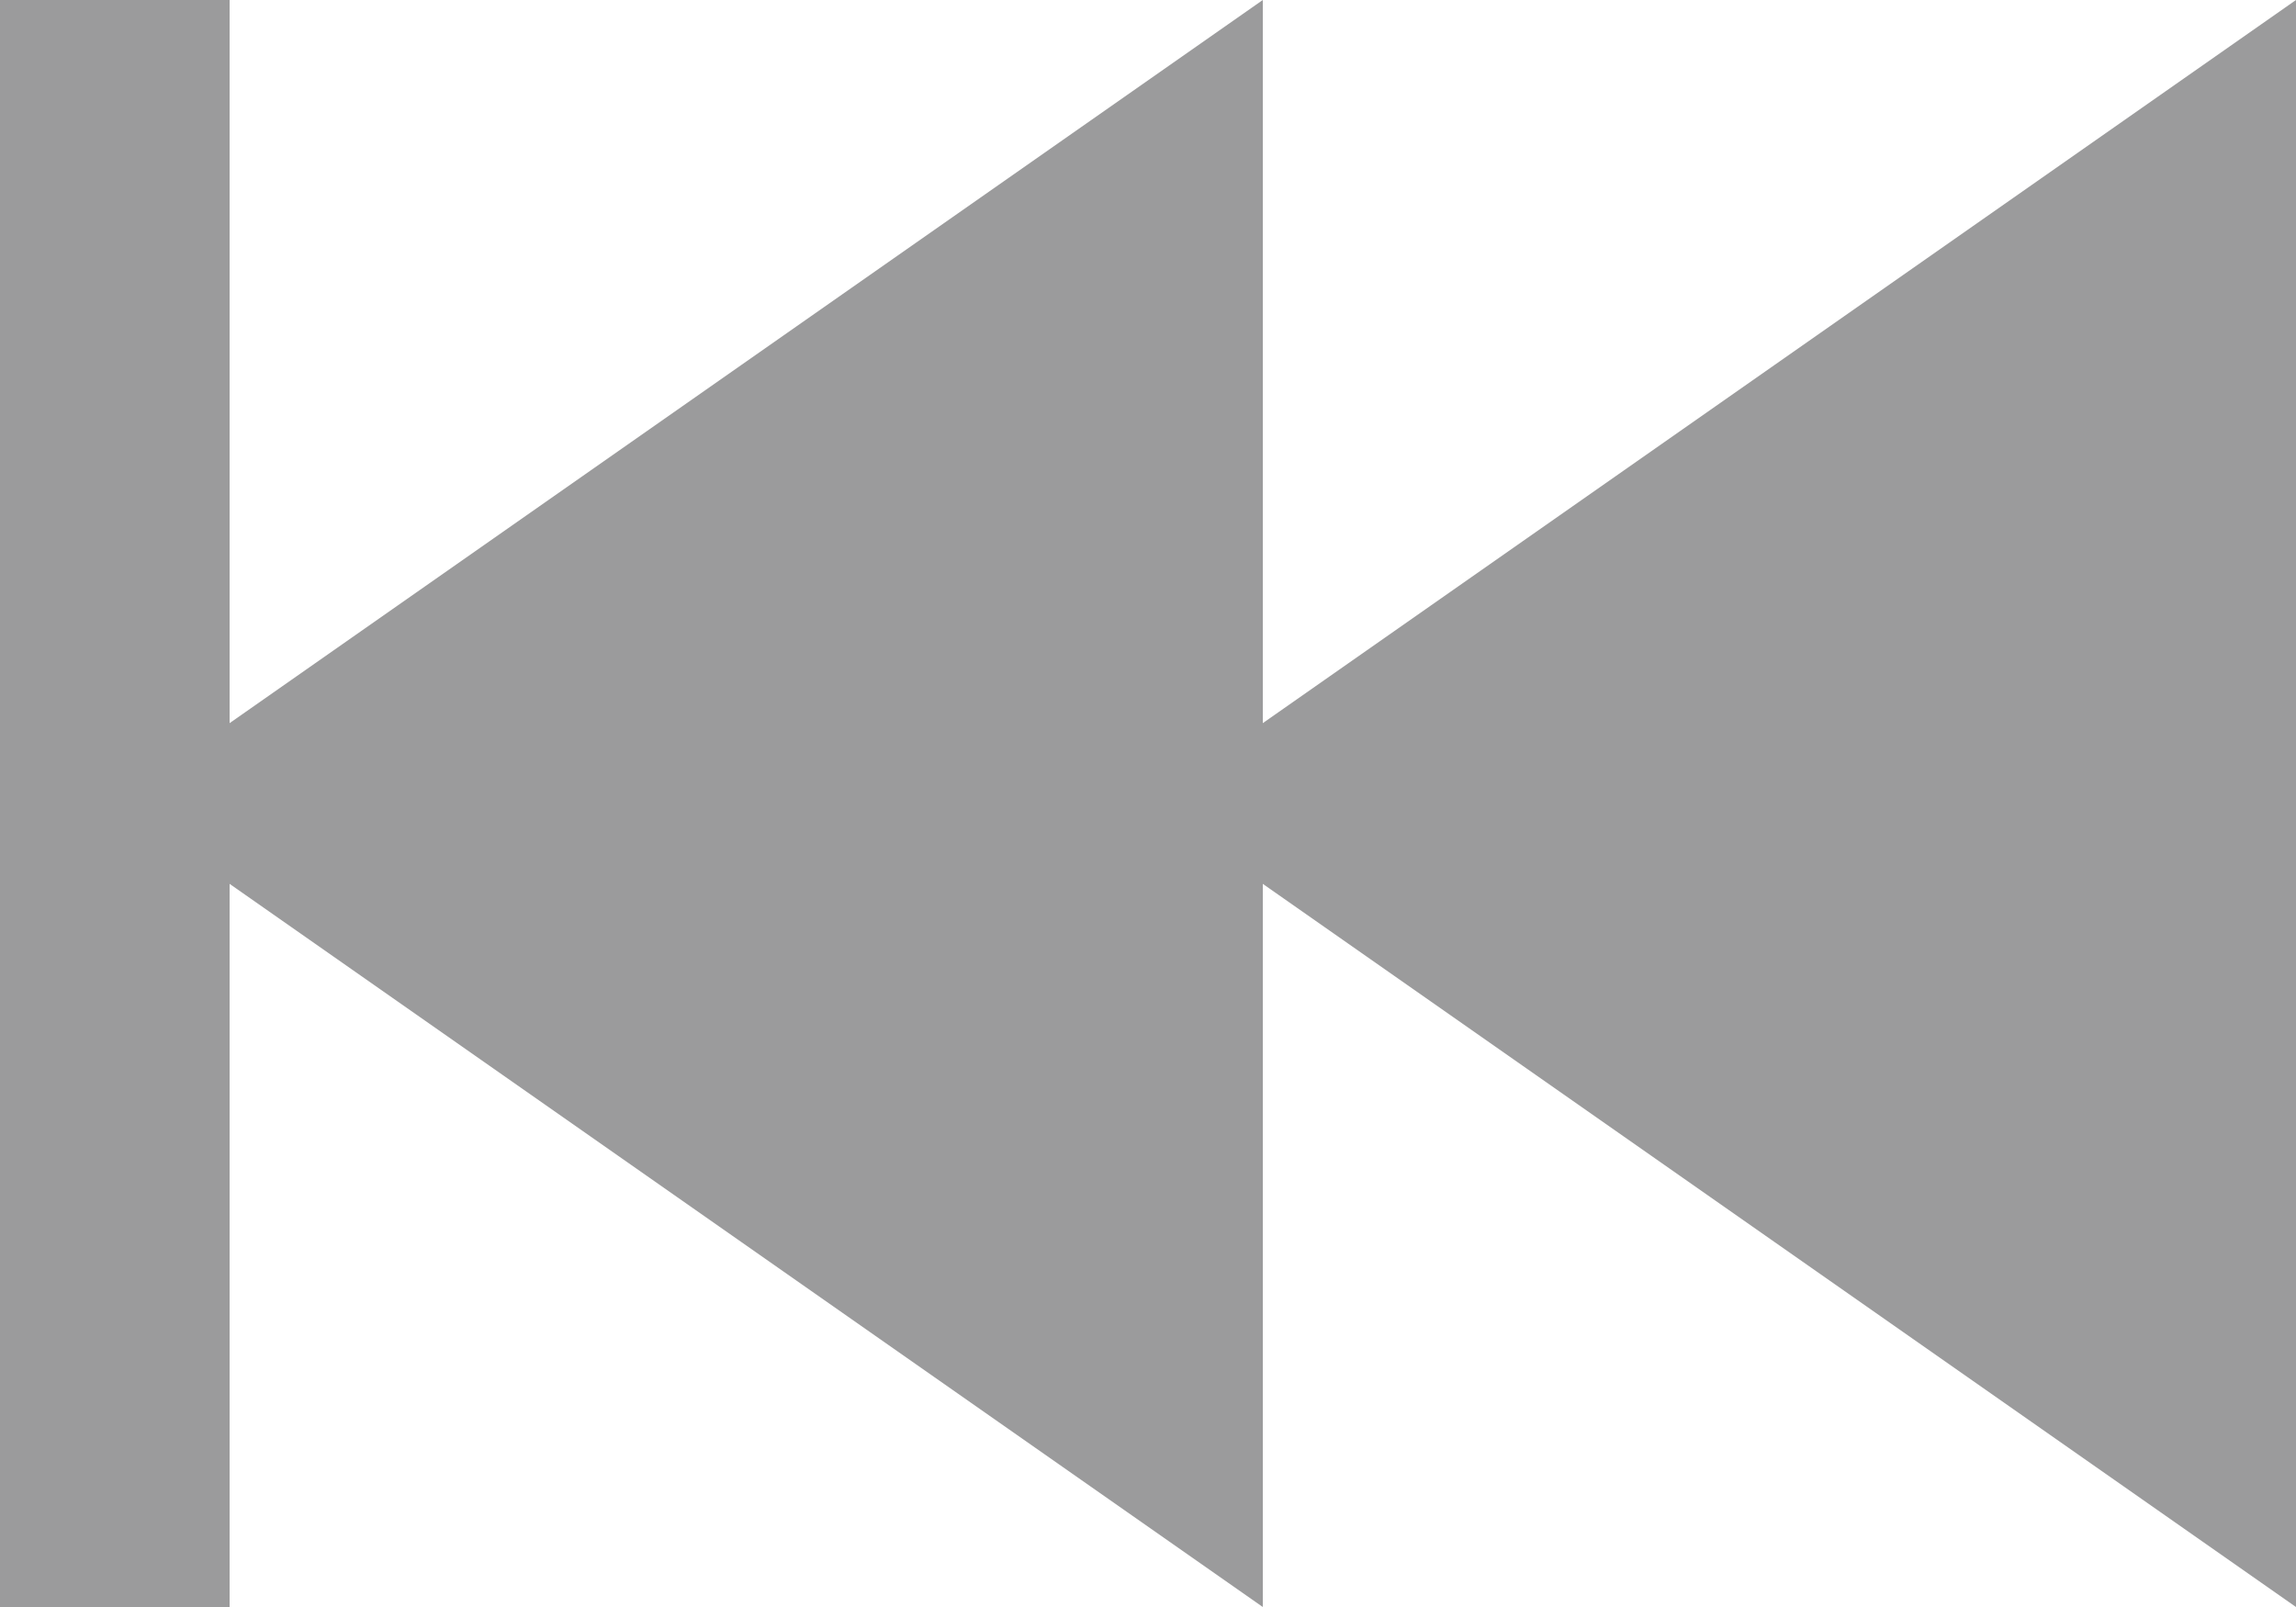 <svg xmlns="http://www.w3.org/2000/svg" xmlns:xlink="http://www.w3.org/1999/xlink" width="20" height="14" viewBox="0 0 20 14"><defs><path id="a" d="M757 1082.3l9-6.3v6.3l9-6.3v14l-9-6.3v6.3l-9-6.3v6.3h-2v-14h2v6.3z"/></defs><use fill="#9b9b9c" xlink:href="#a" transform="translate(-755 -1076)"/></svg>